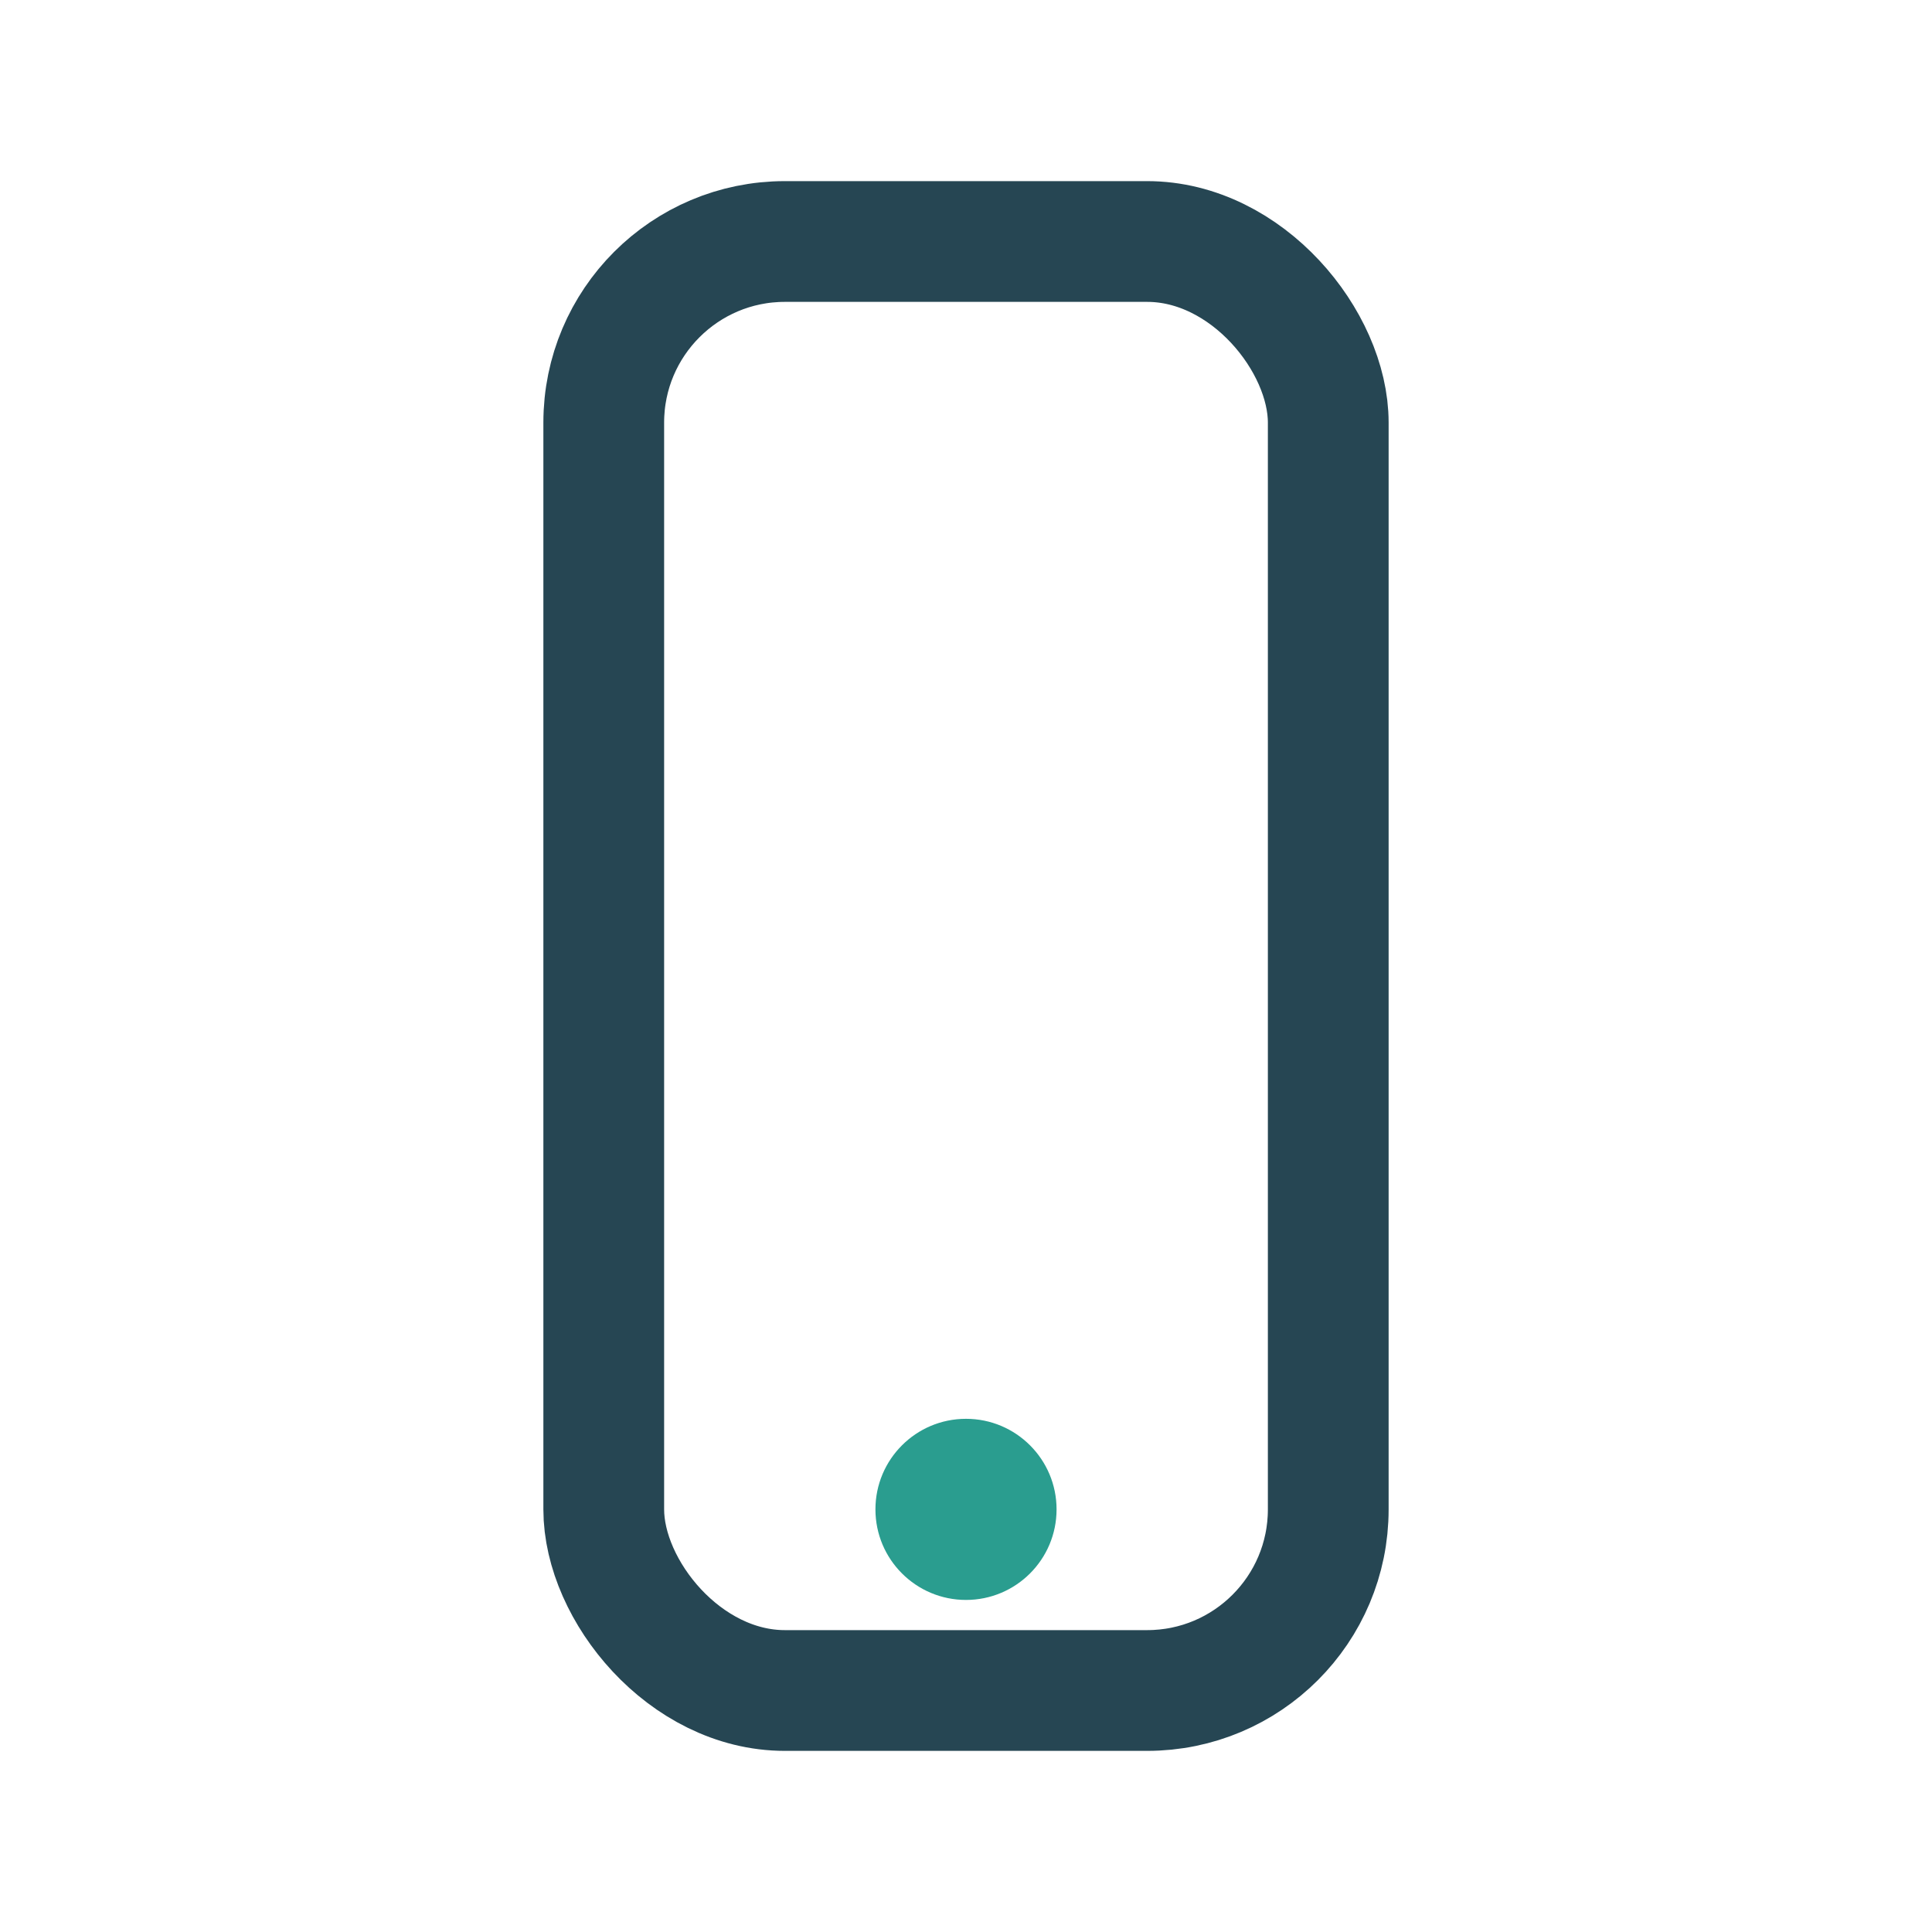 <?xml version="1.0" encoding="UTF-8"?>
<svg xmlns="http://www.w3.org/2000/svg" width="32" height="32" viewBox="0 0 32 32"><rect x="10" y="4" width="12" height="24" rx="3" fill="none" stroke="#264653" stroke-width="2"/><circle cx="16" cy="25" r="1.5" fill="#2A9D8F"/></svg>